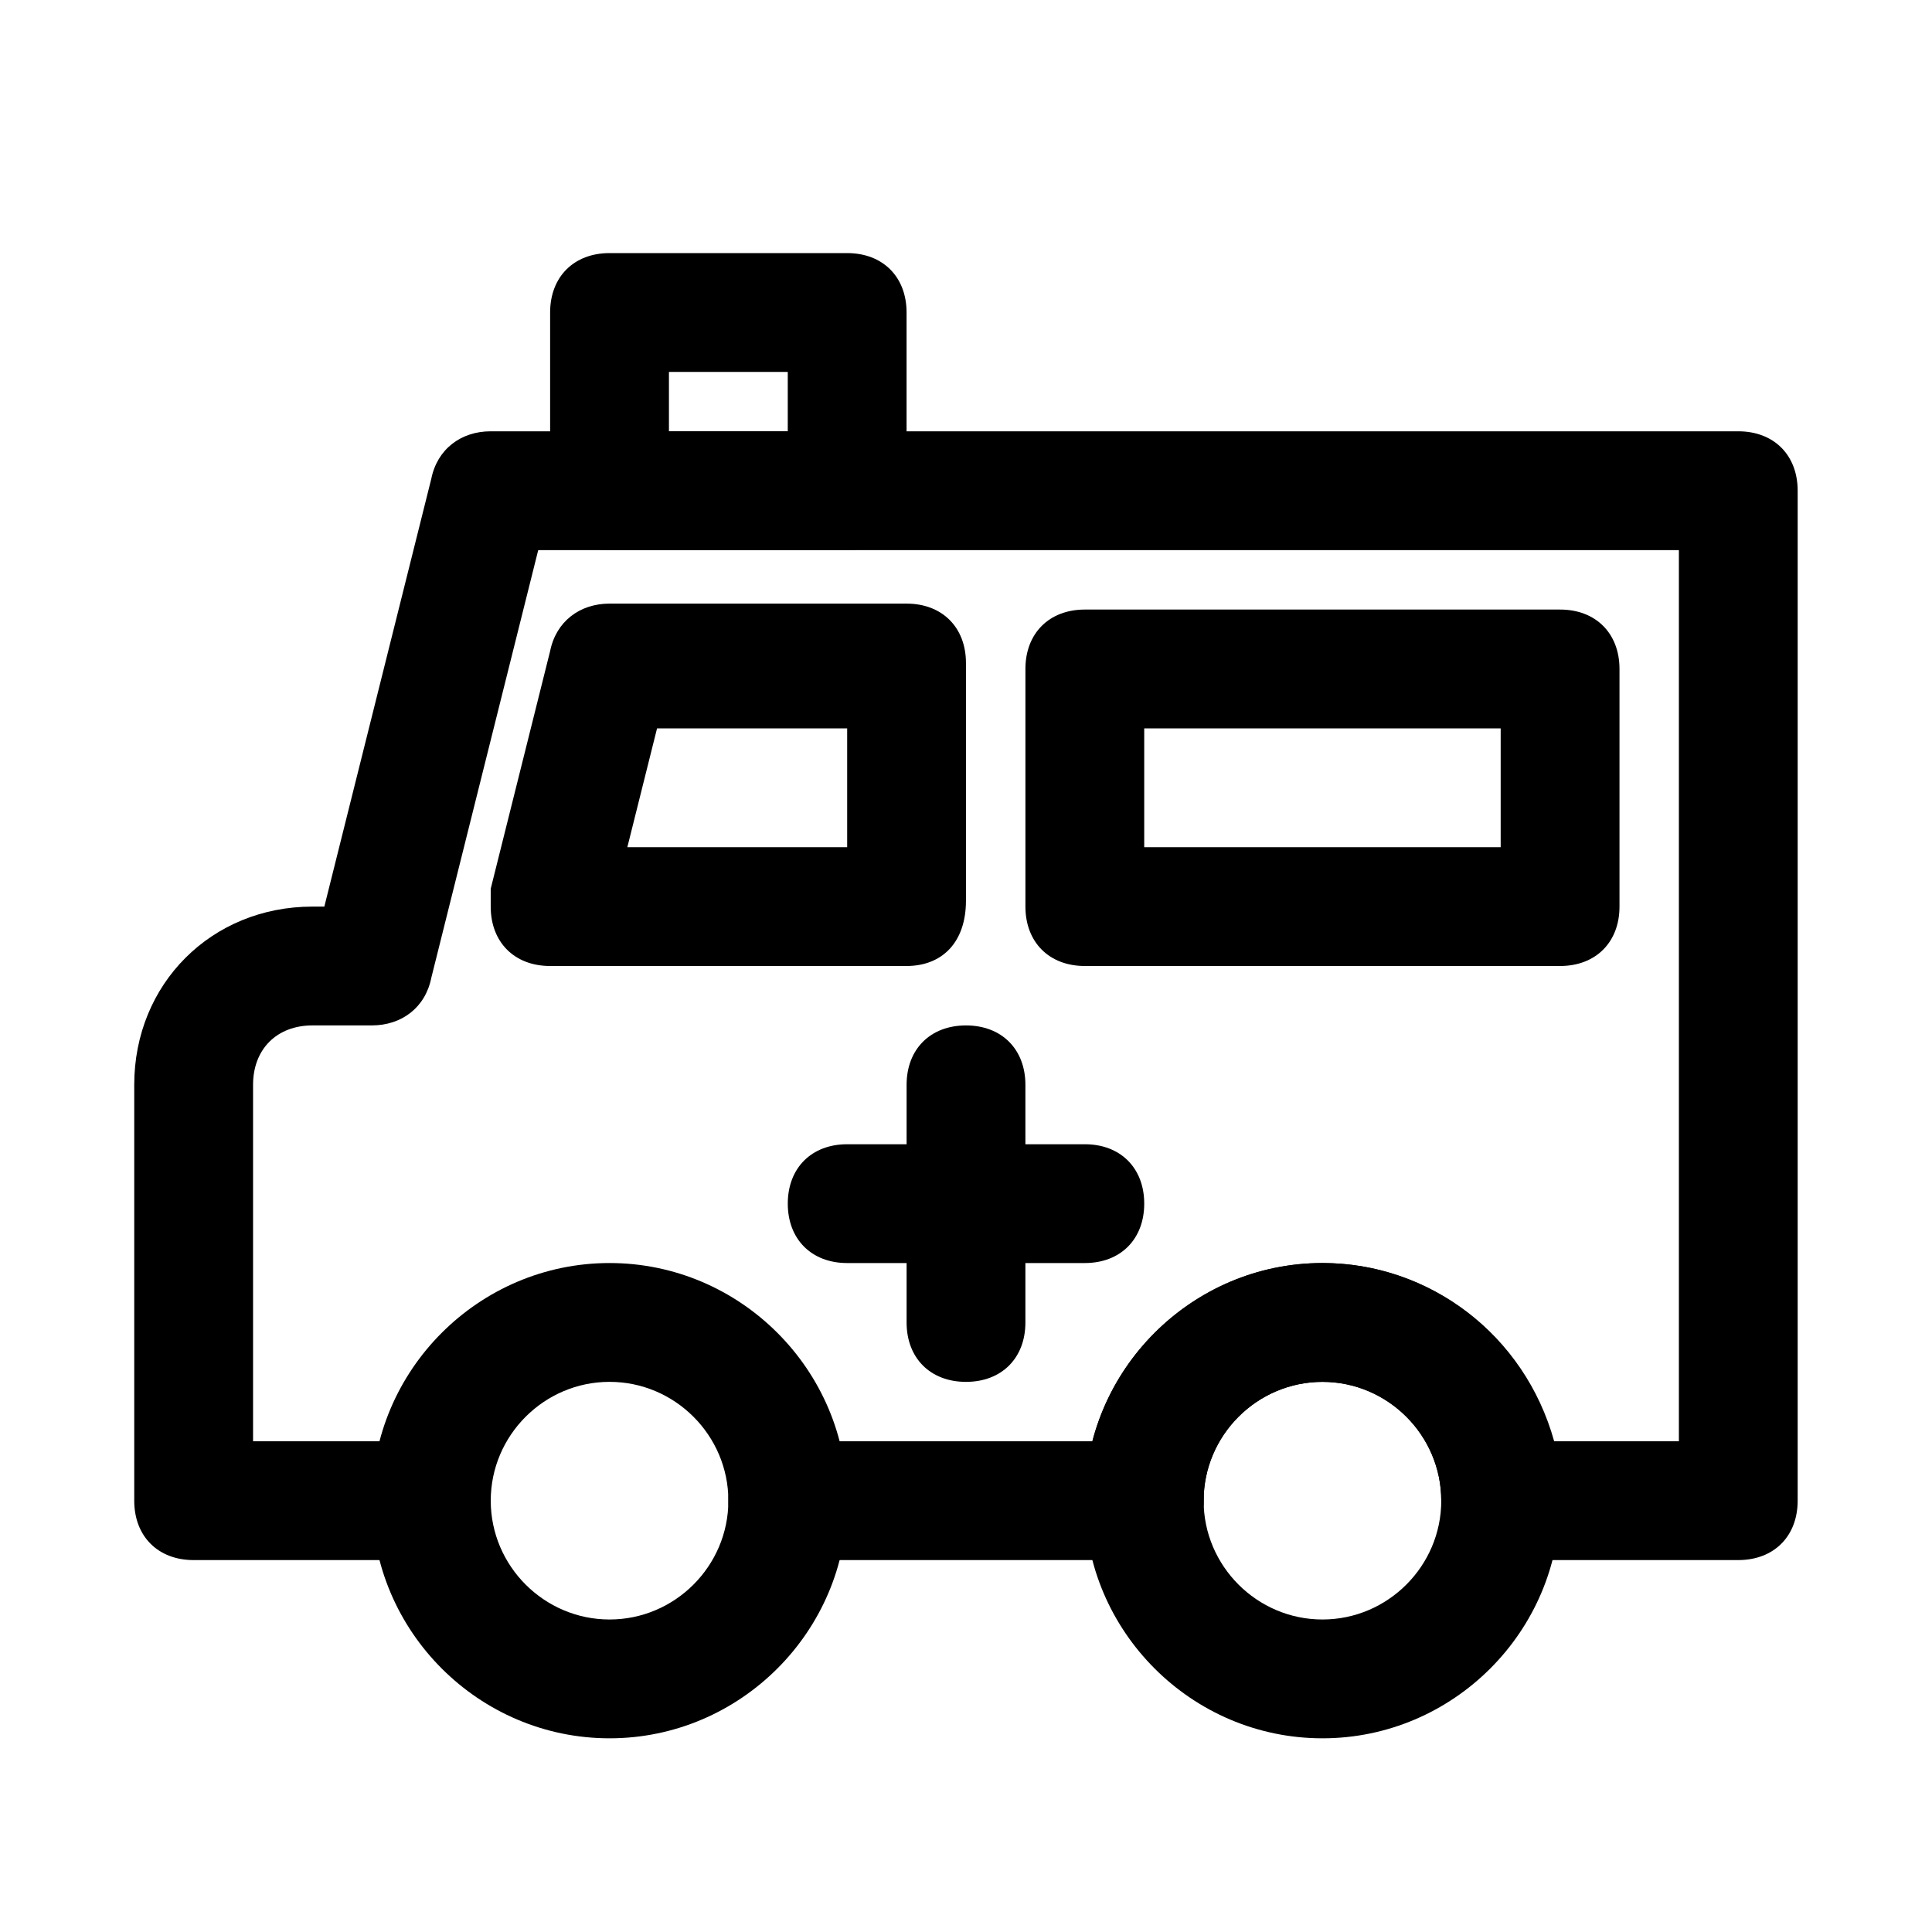 <?xml version="1.0" encoding="UTF-8"?>
<!-- Uploaded to: ICON Repo, www.iconrepo.com, Generator: ICON Repo Mixer Tools -->
<svg fill="#000000" width="800px" height="800px" version="1.1" viewBox="144 144 512 512" xmlns="http://www.w3.org/2000/svg">
 <g>
  <path d="m368.51 289.79h-62.977c-9.449 0-15.746-6.297-15.746-15.742v-47.234c0-9.445 6.297-15.742 15.742-15.742h62.977c9.445 0 15.742 6.297 15.742 15.742v47.23c0.004 9.449-6.293 15.746-15.738 15.746zm-47.234-31.488h31.488v-15.742h-31.488z"/>
  <path d="m384.25 400h-94.465c-9.445 0-15.742-6.297-15.742-15.742v-4.723l15.742-62.977c1.574-7.871 7.871-12.594 15.742-12.594h78.719c9.445 0 15.742 6.297 15.742 15.742v62.977c0.008 11.016-6.293 17.316-15.738 17.316zm-73.996-31.488h58.254v-31.488h-50.383z"/>
  <path d="m557.44 400h-125.95c-9.445 0-15.742-6.297-15.742-15.742v-62.977c0-9.445 6.297-15.742 15.742-15.742h125.95c9.445 0 15.742 6.297 15.742 15.742v62.977c0.004 9.441-6.293 15.742-15.742 15.742zm-110.21-31.488h94.465v-31.488h-94.465z"/>
  <path d="m604.67 557.44h-62.977c-9.445 0-15.742-6.297-15.742-15.742 0-17.32-14.168-31.488-31.488-31.488-17.32 0-31.488 14.168-31.488 31.488 0 9.445-6.297 15.742-15.742 15.742s-15.742-6.297-15.742-15.742c0-34.637 28.34-62.977 62.977-62.977 28.34 0 53.531 18.895 61.402 47.23h33.055v-236.16h-302.29l-28.34 113.36c-1.574 7.871-7.871 12.594-15.742 12.594h-15.746c-9.445 0-15.742 6.297-15.742 15.742v94.465h47.23c9.445 0 15.742 6.297 15.742 15.742 0 9.445-6.297 15.742-15.742 15.742l-62.977 0.004c-9.445 0-15.742-6.297-15.742-15.742v-110.21c0-26.766 20.469-47.23 47.23-47.23h3.148l28.34-113.36c1.574-7.875 7.875-12.598 15.746-12.598h330.62c9.445 0 15.742 6.297 15.742 15.742v267.65c0 9.449-6.297 15.746-15.742 15.746z"/>
  <path d="m494.46 604.67c-34.637 0-62.977-28.34-62.977-62.977 0-34.637 28.34-62.977 62.977-62.977 34.637 0 62.977 28.34 62.977 62.977 0 34.637-28.336 62.977-62.977 62.977zm0-94.465c-17.32 0-31.488 14.168-31.488 31.488 0 17.32 14.168 31.488 31.488 31.488 17.32 0 31.488-14.168 31.488-31.488 0-17.32-14.168-31.488-31.488-31.488z"/>
  <path d="m400 510.21c-9.445 0-15.742-6.297-15.742-15.742v-62.977c0-9.445 6.297-15.742 15.742-15.742s15.742 6.297 15.742 15.742v62.977c0 9.445-6.297 15.742-15.742 15.742z"/>
  <path d="m431.49 478.72h-62.977c-9.445 0-15.742-6.297-15.742-15.742 0-9.445 6.297-15.742 15.742-15.742h62.977c9.445 0 15.742 6.297 15.742 15.742 0 9.445-6.297 15.742-15.742 15.742z"/>
  <path d="m305.54 604.67c-34.637 0-62.977-28.34-62.977-62.977 0-34.637 28.34-62.977 62.977-62.977 34.637 0 62.977 28.34 62.977 62.977 0 34.637-28.34 62.977-62.977 62.977zm0-94.465c-17.32 0-31.488 14.168-31.488 31.488 0 17.32 14.168 31.488 31.488 31.488 17.32 0 31.488-14.168 31.488-31.488 0-17.32-14.172-31.488-31.488-31.488z"/>
  <path d="m447.23 557.44h-94.465c-9.445 0-15.742-6.297-15.742-15.742 0-9.445 6.297-15.742 15.742-15.742h94.465c9.445 0 15.742 6.297 15.742 15.742 0.004 9.445-6.297 15.742-15.742 15.742z"/>
 </g>
</svg>